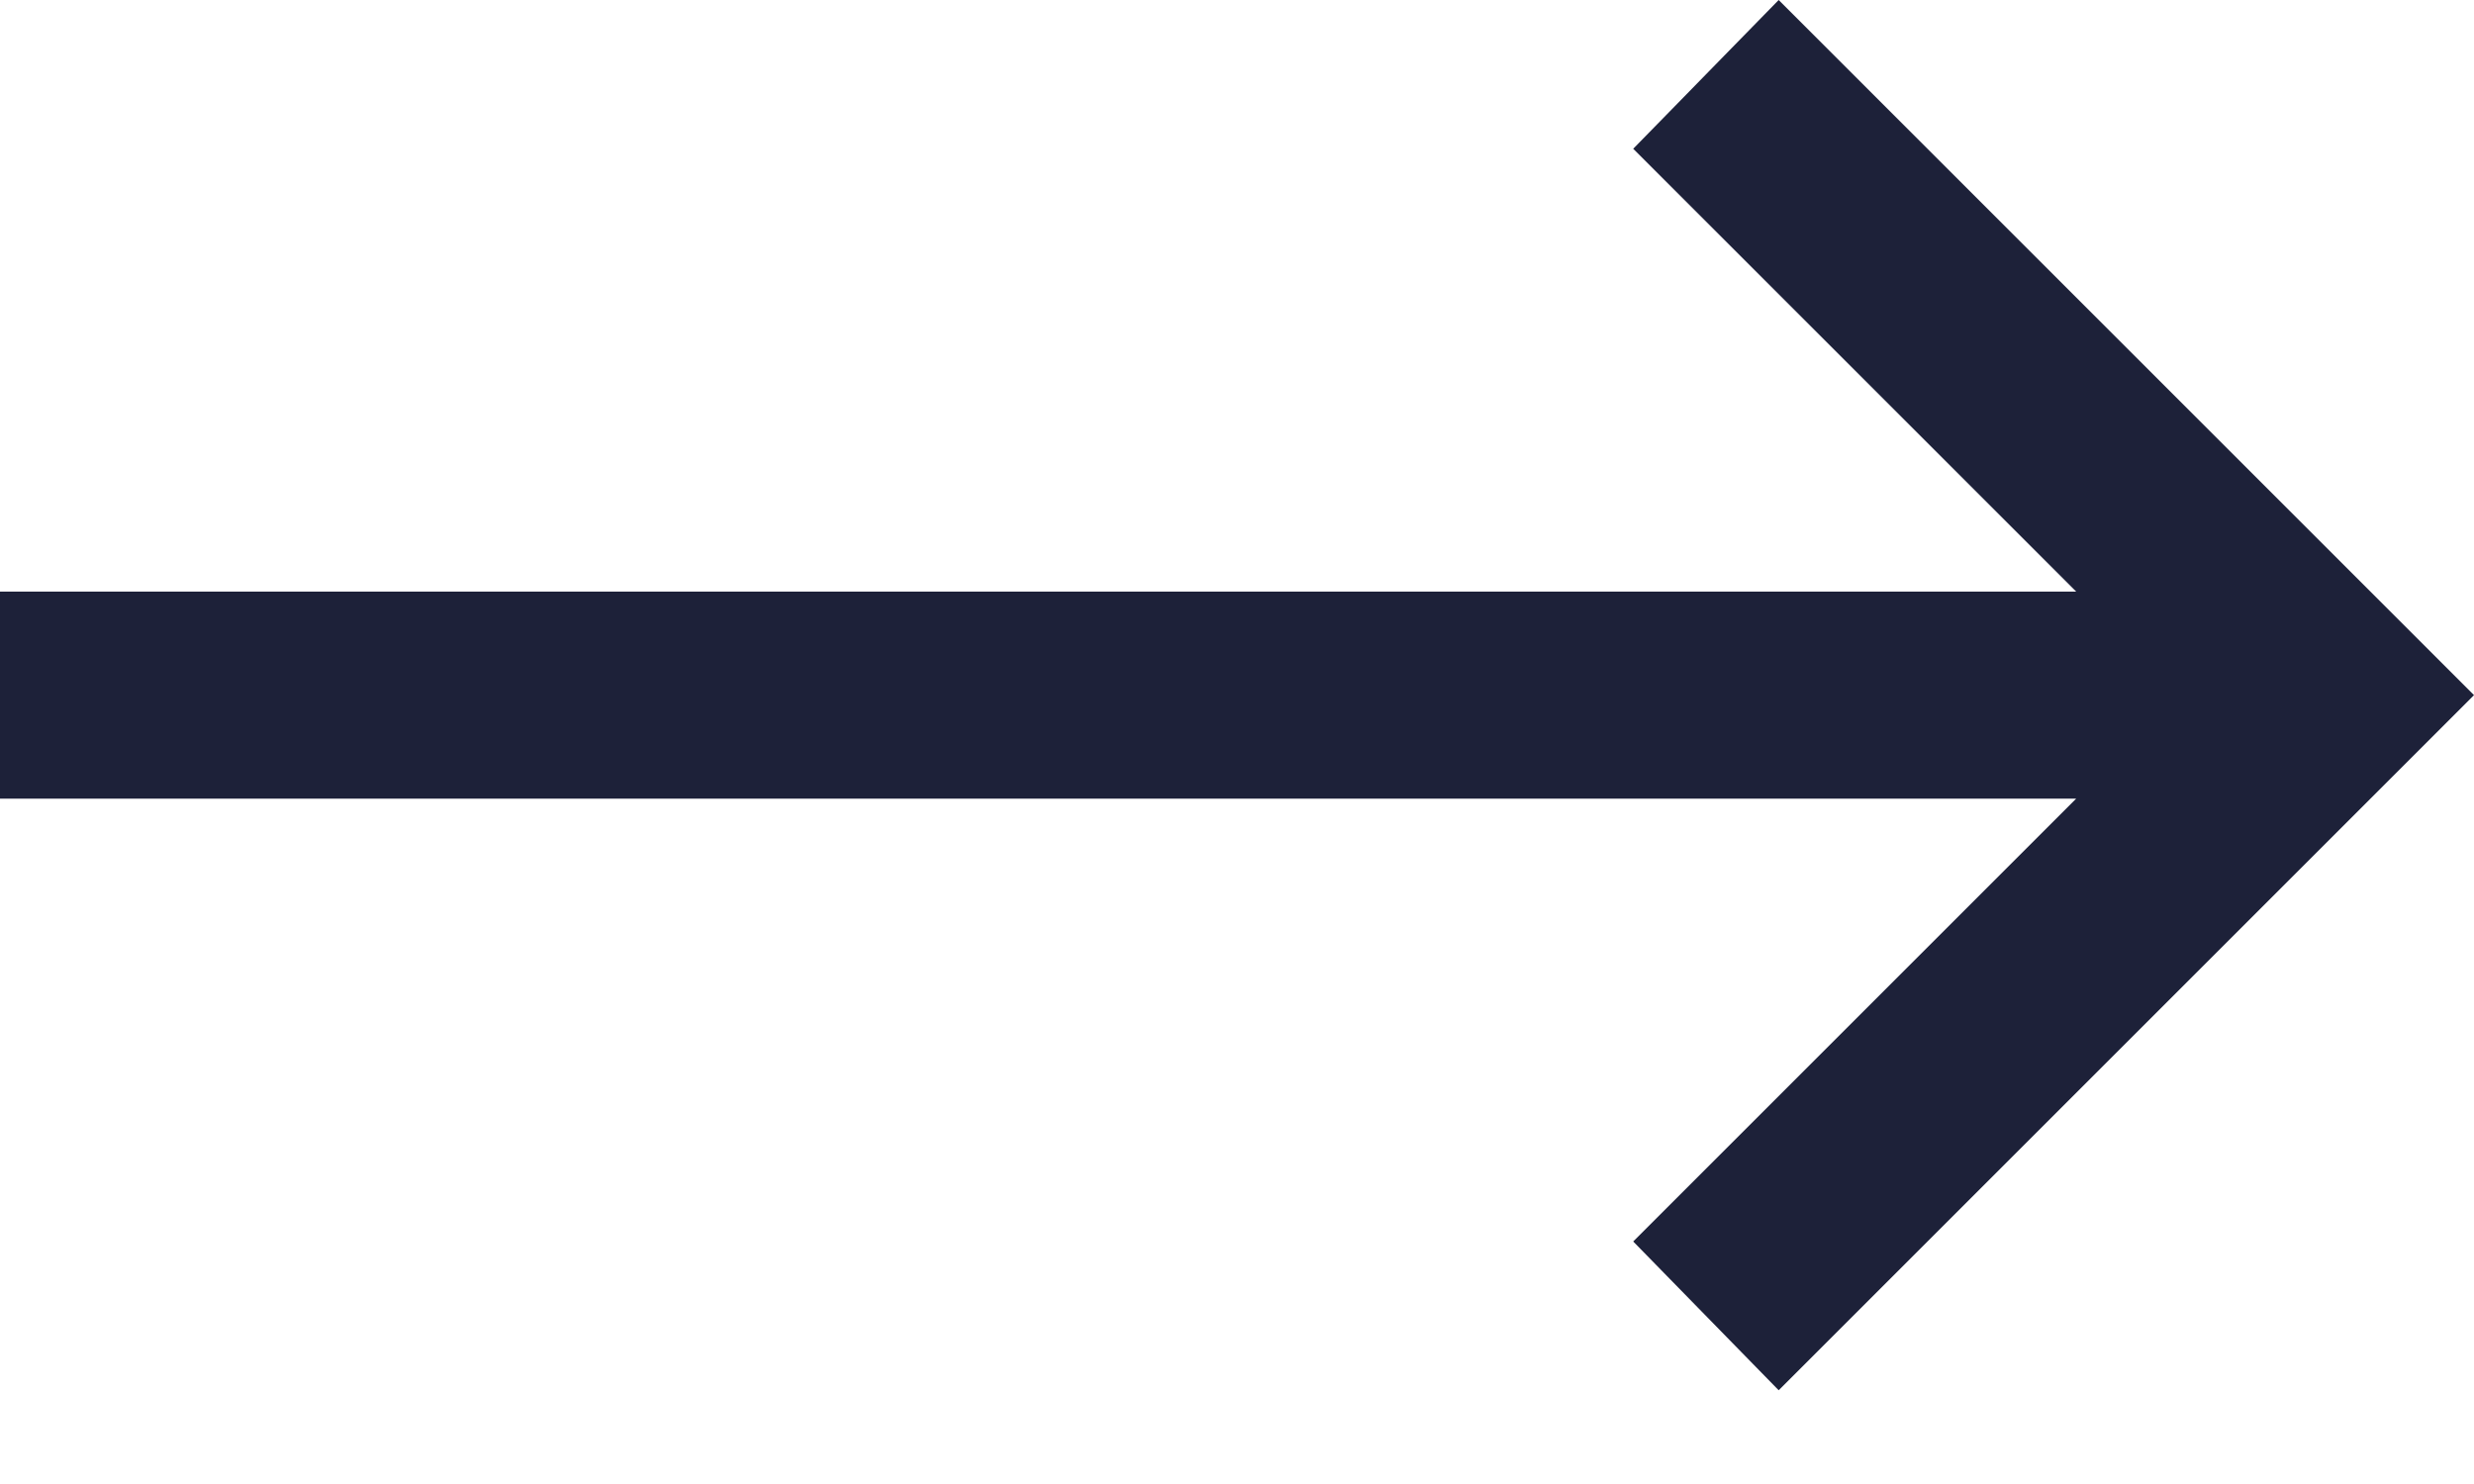 <?xml version="1.0" encoding="UTF-8"?> <svg xmlns="http://www.w3.org/2000/svg" width="20" height="12" viewBox="0 0 20 12" fill="none"><path d="M14.379 0L13.203 1.203L16.784 4.784H0V6.458H16.784L13.203 10.039L14.379 11.242L20 5.621L14.379 0Z" fill="#1D2139"></path></svg> 